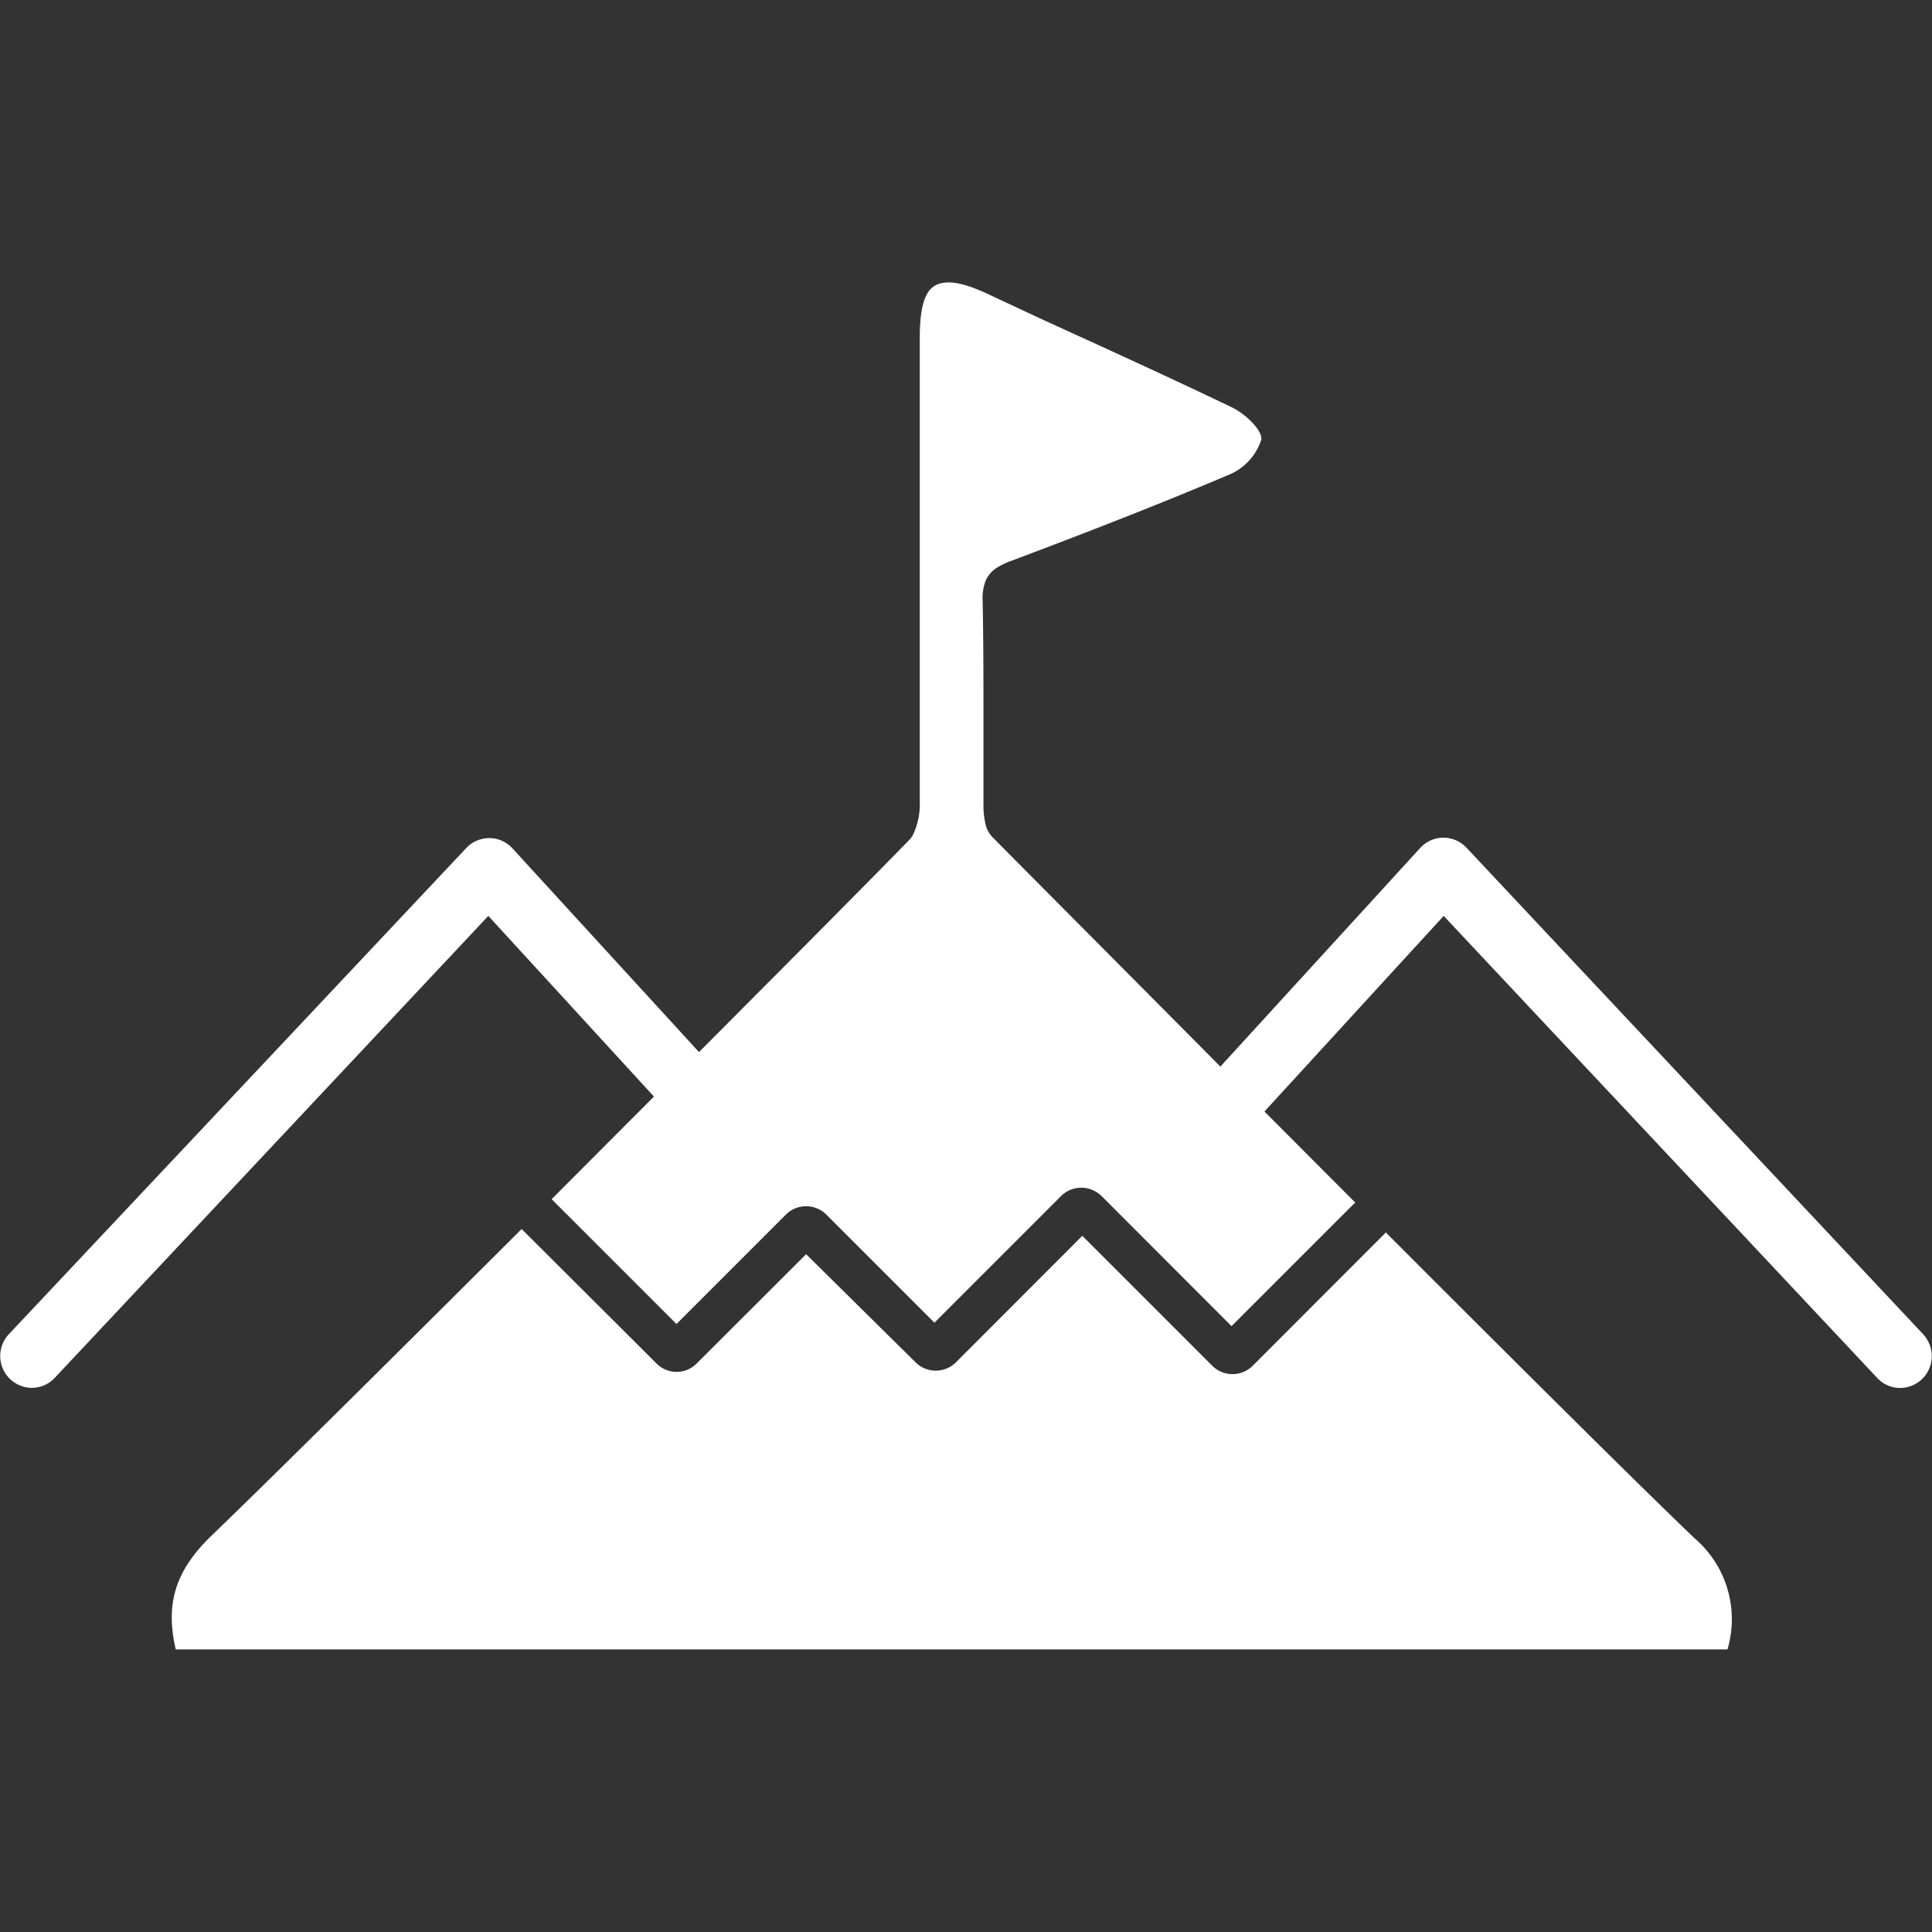 <svg id="Ebene_1" data-name="Ebene 1" xmlns="http://www.w3.org/2000/svg" xmlns:xlink="http://www.w3.org/1999/xlink" viewBox="0 0 145 145"><rect x="0" y="0" width="145" height="145" fill="#333333" stroke="none"/><defs><style>.cls-1{fill:none;}.cls-2{clip-path:url(#clip-path);}.cls-3{fill:#fff;}</style><clipPath id="clip-path"><rect class="cls-1" width="145" height="145"/></clipPath></defs><g class="cls-2"><path class="cls-3" d="M104,92.49a1,1,0,0,1-.17.19L94,102.52a2.15,2.15,0,0,1-3,0l-9.77-9.77-9.5,9.51a2.15,2.15,0,0,1-3,0L60.5,94.13l-8.22,8.21a2.12,2.12,0,0,1-3,0L39.15,92.24c-6.48,6.46-18.12,18.05-23.26,23-2.72,2.62-3.5,5.1-2.7,8.55H129.65a8,8,0,0,0-2.48-8.35C123.9,112.32,115.66,104.17,104,92.49Z"/><path class="cls-3" d="M144.36,100.16l-34.3-36.54a2.38,2.38,0,0,0-1.73-.75h0a2.36,2.36,0,0,0-1.74.77l-15,16.41c-7.93-8-14.56-14.64-17-17.12A2.08,2.08,0,0,1,74,62a6.1,6.1,0,0,1-.19-1.64c0-2.06,0-4.09,0-6v-.09c0-3,0-6.12-.06-9.17a3.58,3.58,0,0,1,.18-1.39,1.94,1.94,0,0,1,.13-.3,2.16,2.16,0,0,1,.74-.79,5.43,5.43,0,0,1,1.08-.52c6.62-2.49,11.68-4.49,16.4-6.49A4.26,4.26,0,0,0,94.66,33c.11-.73-1.28-2-2.23-2.44-4.69-2.25-9.5-4.44-14.15-6.56L74,22c-1.9-.87-3.08-1-3.85-.55s-1.11,1.7-1.12,3.81V35c0,8.25,0,16.77,0,25.15a5.37,5.37,0,0,1-.53,2.55,1.86,1.86,0,0,1-.3.38c-2.36,2.43-8.48,8.6-15.74,15.88l-14-15.29a2.36,2.36,0,0,0-1.74-.77h0a2.38,2.38,0,0,0-1.73.75L.64,100.16a2.39,2.39,0,0,0,1.74,4,2.35,2.35,0,0,0,1.73-.75L36.65,68.74,49.08,82.3,41.4,90l9.37,9.37L59,91.14a2.15,2.15,0,0,1,3,0l8.13,8.13,9.51-9.51a2.15,2.15,0,0,1,1.51-.62,2.18,2.18,0,0,1,1.52.62l9.76,9.77,9.1-9.1a1.54,1.54,0,0,1,.19-.17L94.9,83.42l13.45-14.68,32.54,34.68a2.35,2.35,0,0,0,1.73.75,2.39,2.39,0,0,0,1.74-4Z"/></g></svg>